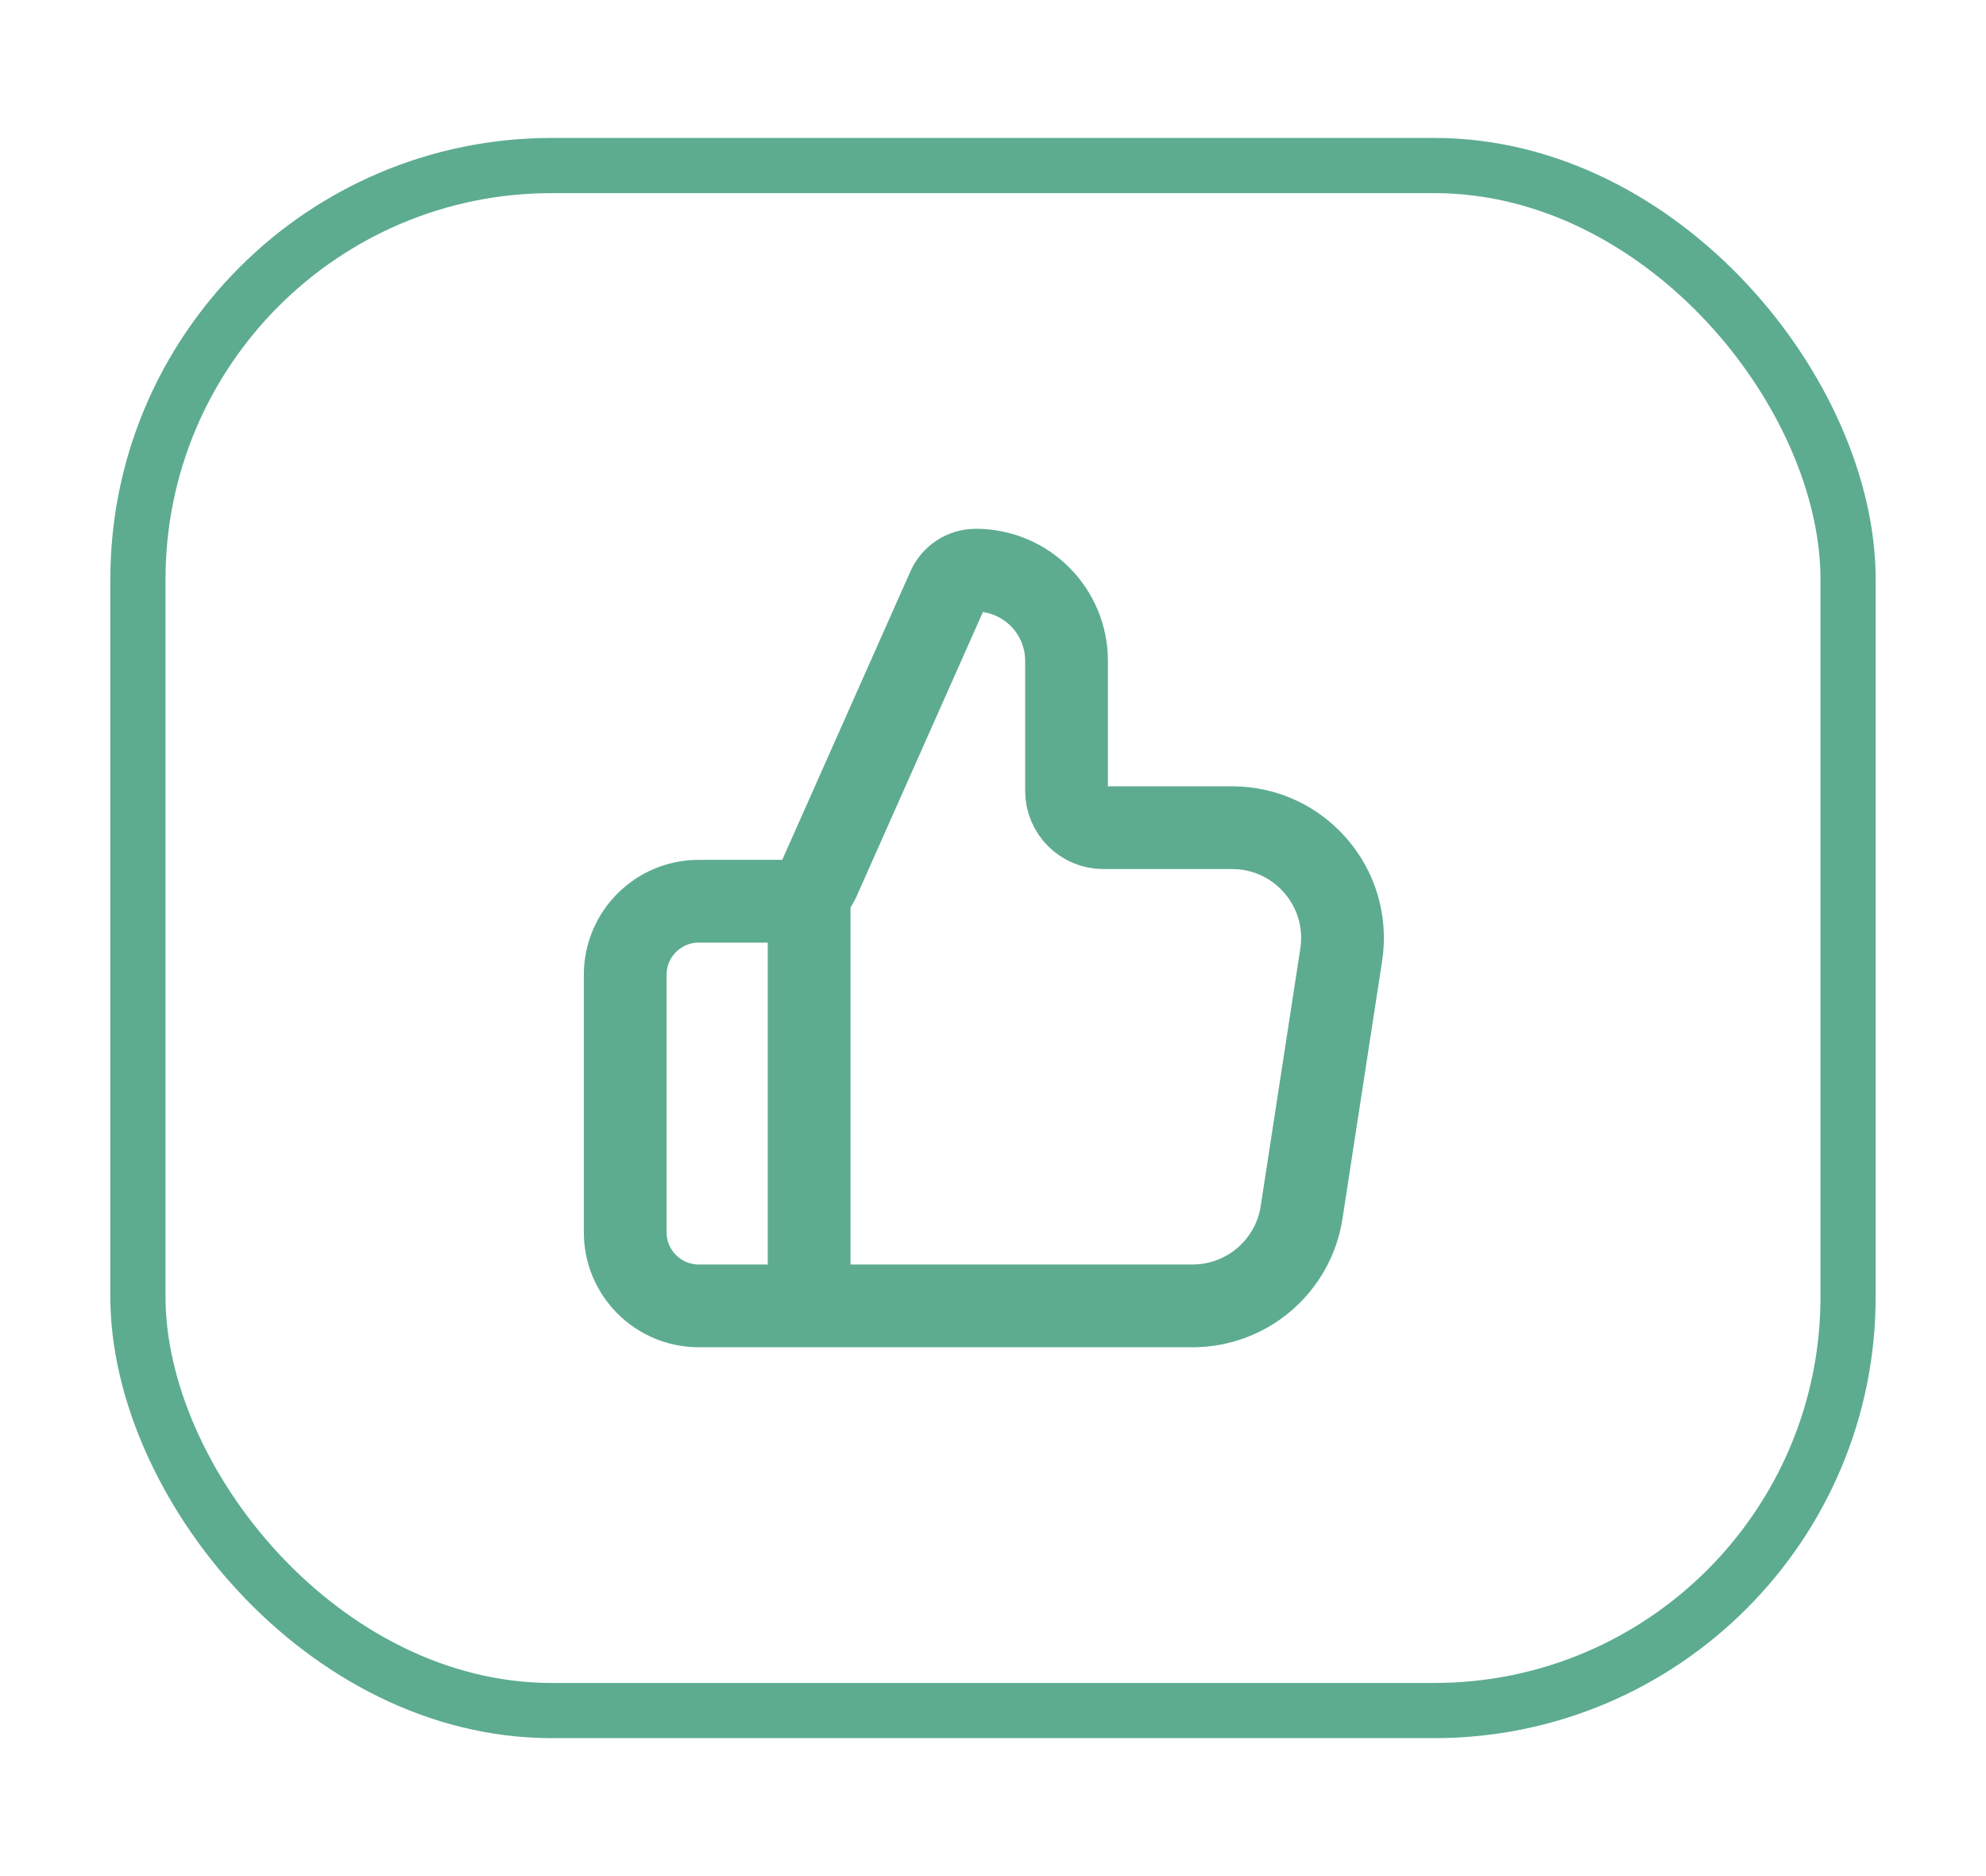 <svg width="36" height="34" viewBox="0 0 36 34" fill="none" xmlns="http://www.w3.org/2000/svg">
<g filter="url(#filter0_d_1096_3349)">
<rect x="2" y="1.5" width="32" height="29" rx="8" fill="white"/>
<g clip-path="url(#clip0_1096_3349)">
<path d="M14.667 22.666V15.333M11.333 16.666V21.333C11.333 22.069 11.93 22.666 12.667 22.666H21.617C22.605 22.666 23.444 21.946 23.594 20.971L24.312 16.304C24.499 15.092 23.561 14 22.335 14H20C19.632 14 19.333 13.701 19.333 13.333V10.977C19.333 10.069 18.597 9.333 17.689 9.333C17.473 9.333 17.277 9.461 17.189 9.658L14.843 14.937C14.736 15.178 14.497 15.333 14.233 15.333H12.667C11.93 15.333 11.333 15.93 11.333 16.666Z" stroke="#5DAC90" stroke-width="1.5" stroke-linecap="round" stroke-linejoin="round"/>
</g>
<rect x="2.5" y="2" width="31" height="28" rx="7.5" stroke="#5DAC90"/>
</g>
<defs>
<filter id="filter0_d_1096_3349" x="0" y="0.5" width="36" height="33" filterUnits="userSpaceOnUse" color-interpolation-filters="sRGB">
<feFlood flood-opacity="0" result="BackgroundImageFix"/>
<feColorMatrix in="SourceAlpha" type="matrix" values="0 0 0 0 0 0 0 0 0 0 0 0 0 0 0 0 0 0 127 0" result="hardAlpha"/>
<feOffset dy="1"/>
<feGaussianBlur stdDeviation="1"/>
<feColorMatrix type="matrix" values="0 0 0 0 0.063 0 0 0 0 0.094 0 0 0 0 0.157 0 0 0 0.05 0"/>
<feBlend mode="normal" in2="BackgroundImageFix" result="effect1_dropShadow_1096_3349"/>
<feBlend mode="normal" in="SourceGraphic" in2="effect1_dropShadow_1096_3349" result="shape"/>
</filter>
<clipPath id="clip0_1096_3349">
<rect width="16" height="16" fill="white" transform="translate(10 8)"/>
</clipPath>
</defs>
</svg>
